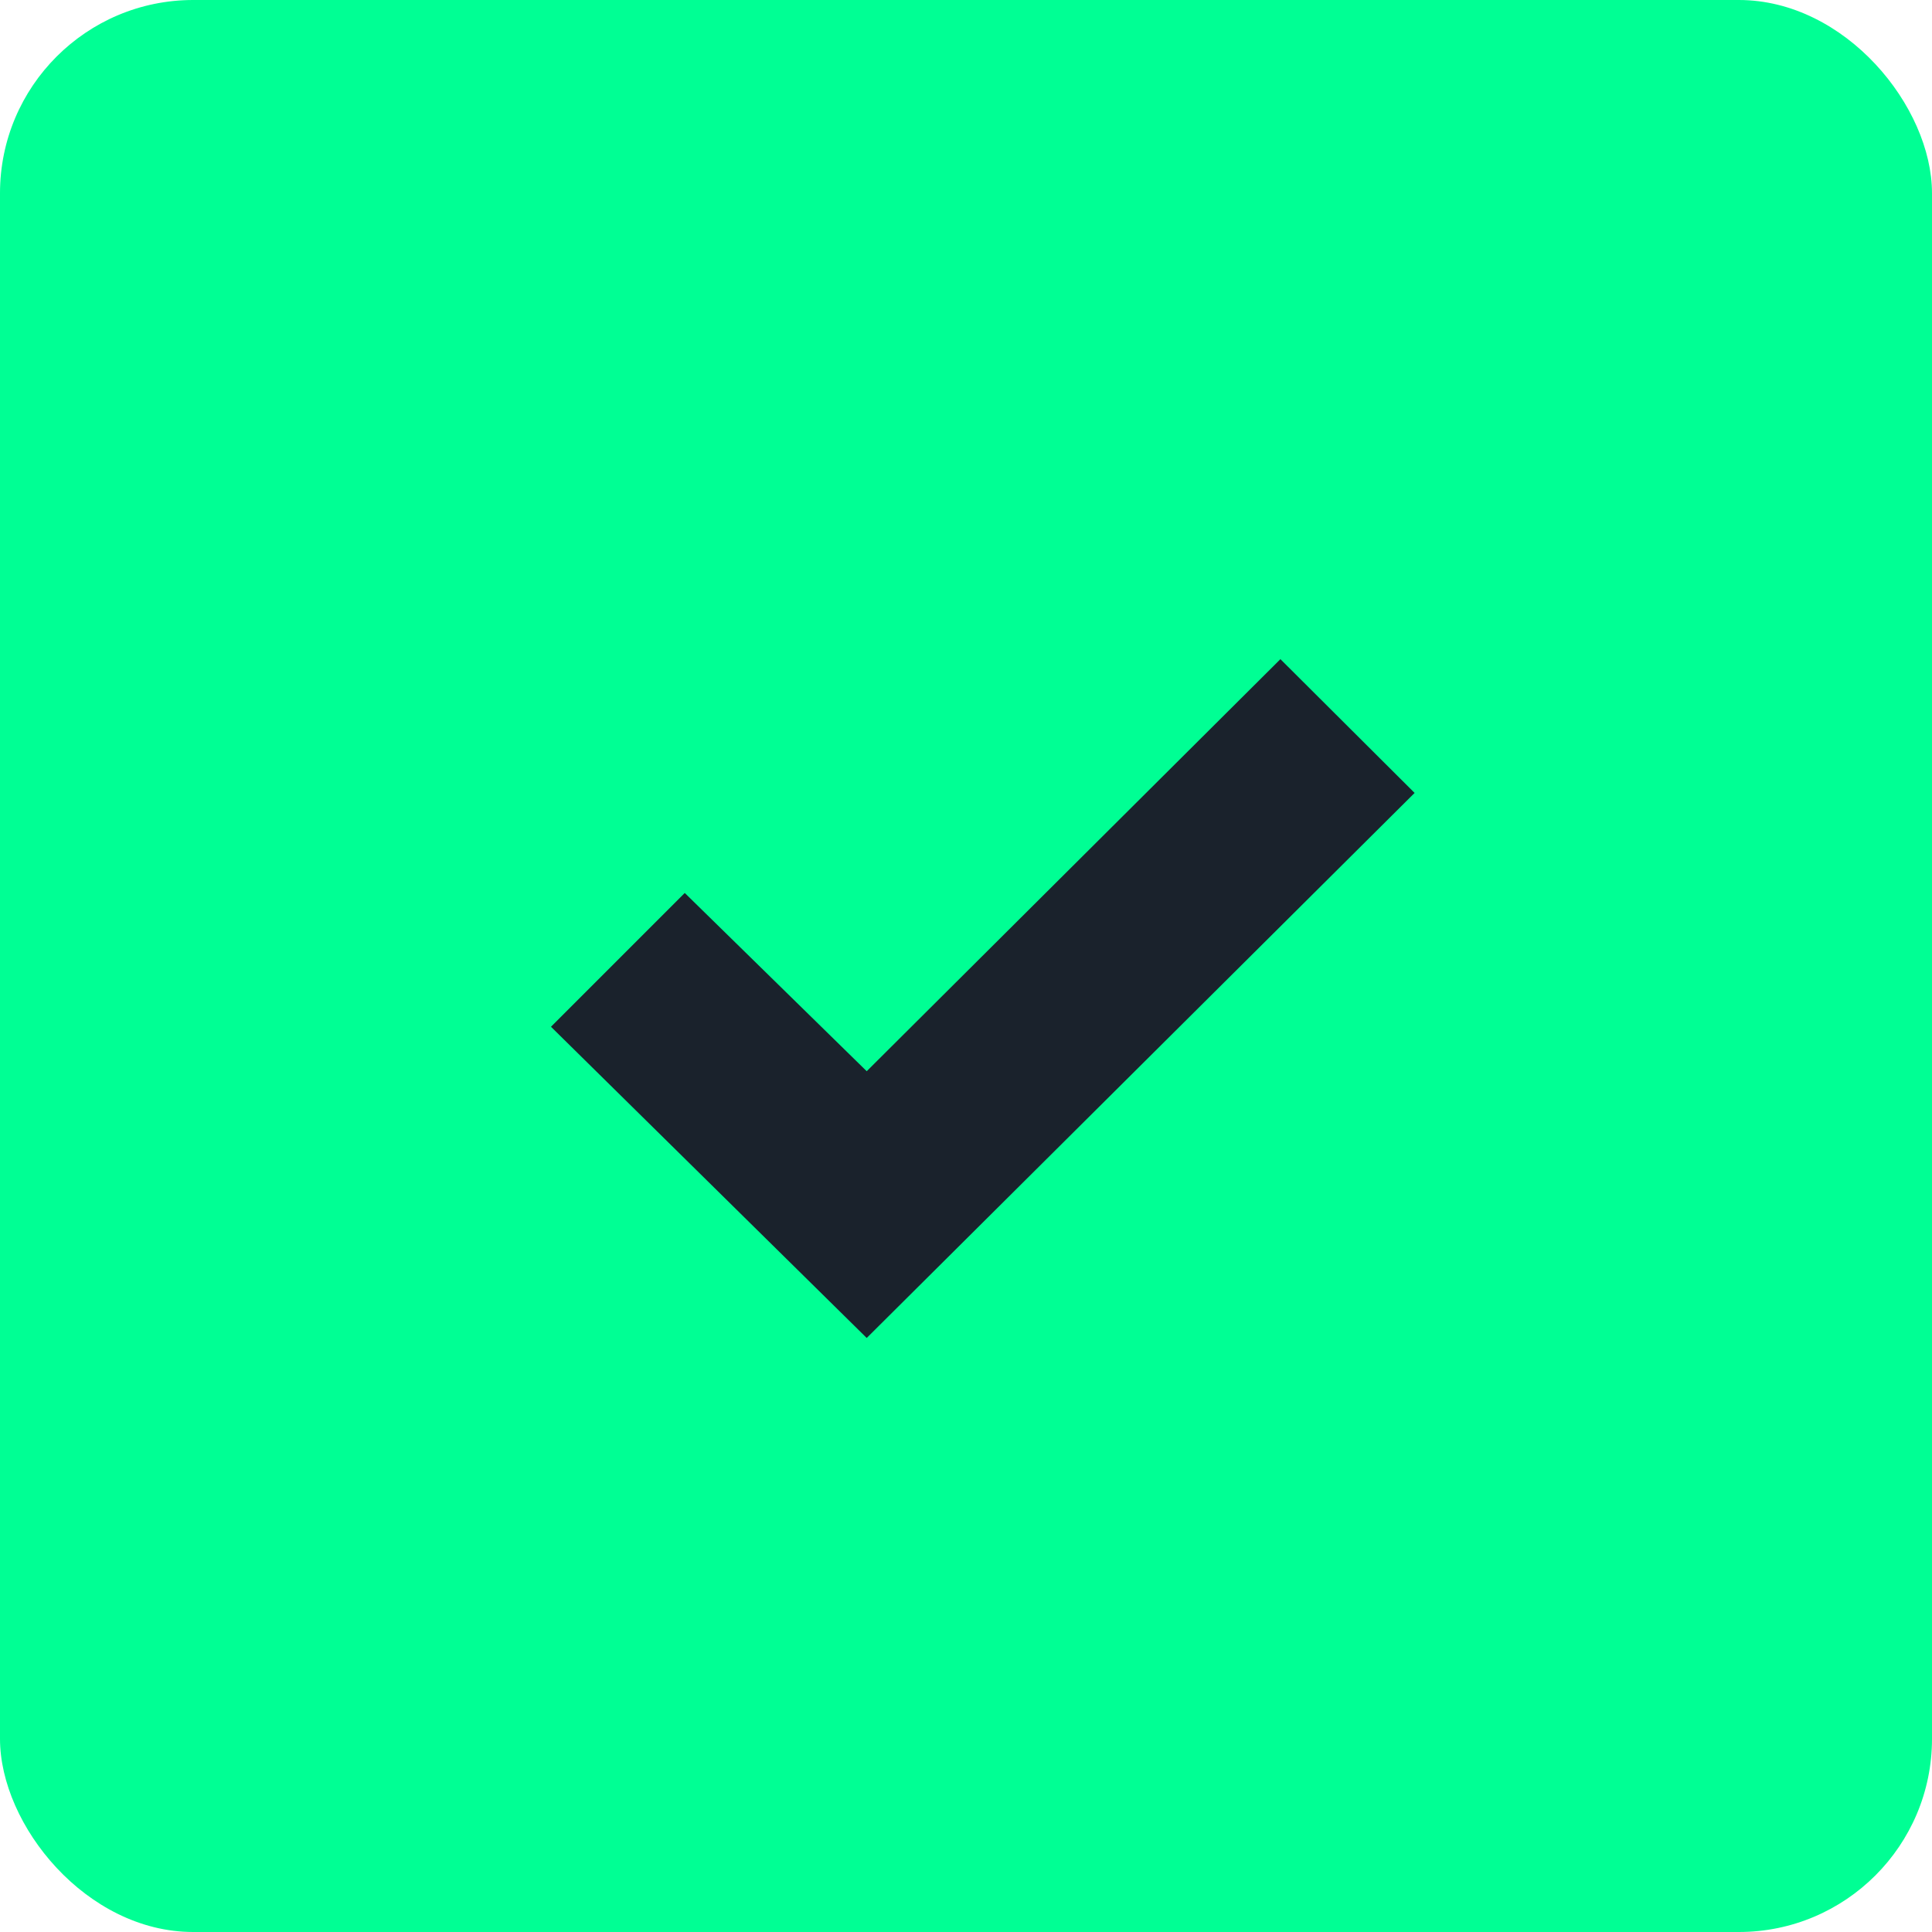 <?xml version="1.0" encoding="UTF-8"?> <svg xmlns="http://www.w3.org/2000/svg" width="100" height="100" viewBox="0 0 100 100" fill="none"><rect width="100" height="100" rx="10" fill="#00FF94"></rect><path d="M28.519 53.145L35.443 46.22L44.861 55.446L66.274 34.118L73.22 41.042L44.861 69.253L28.519 53.145Z" fill="#1A222C"></path></svg> 